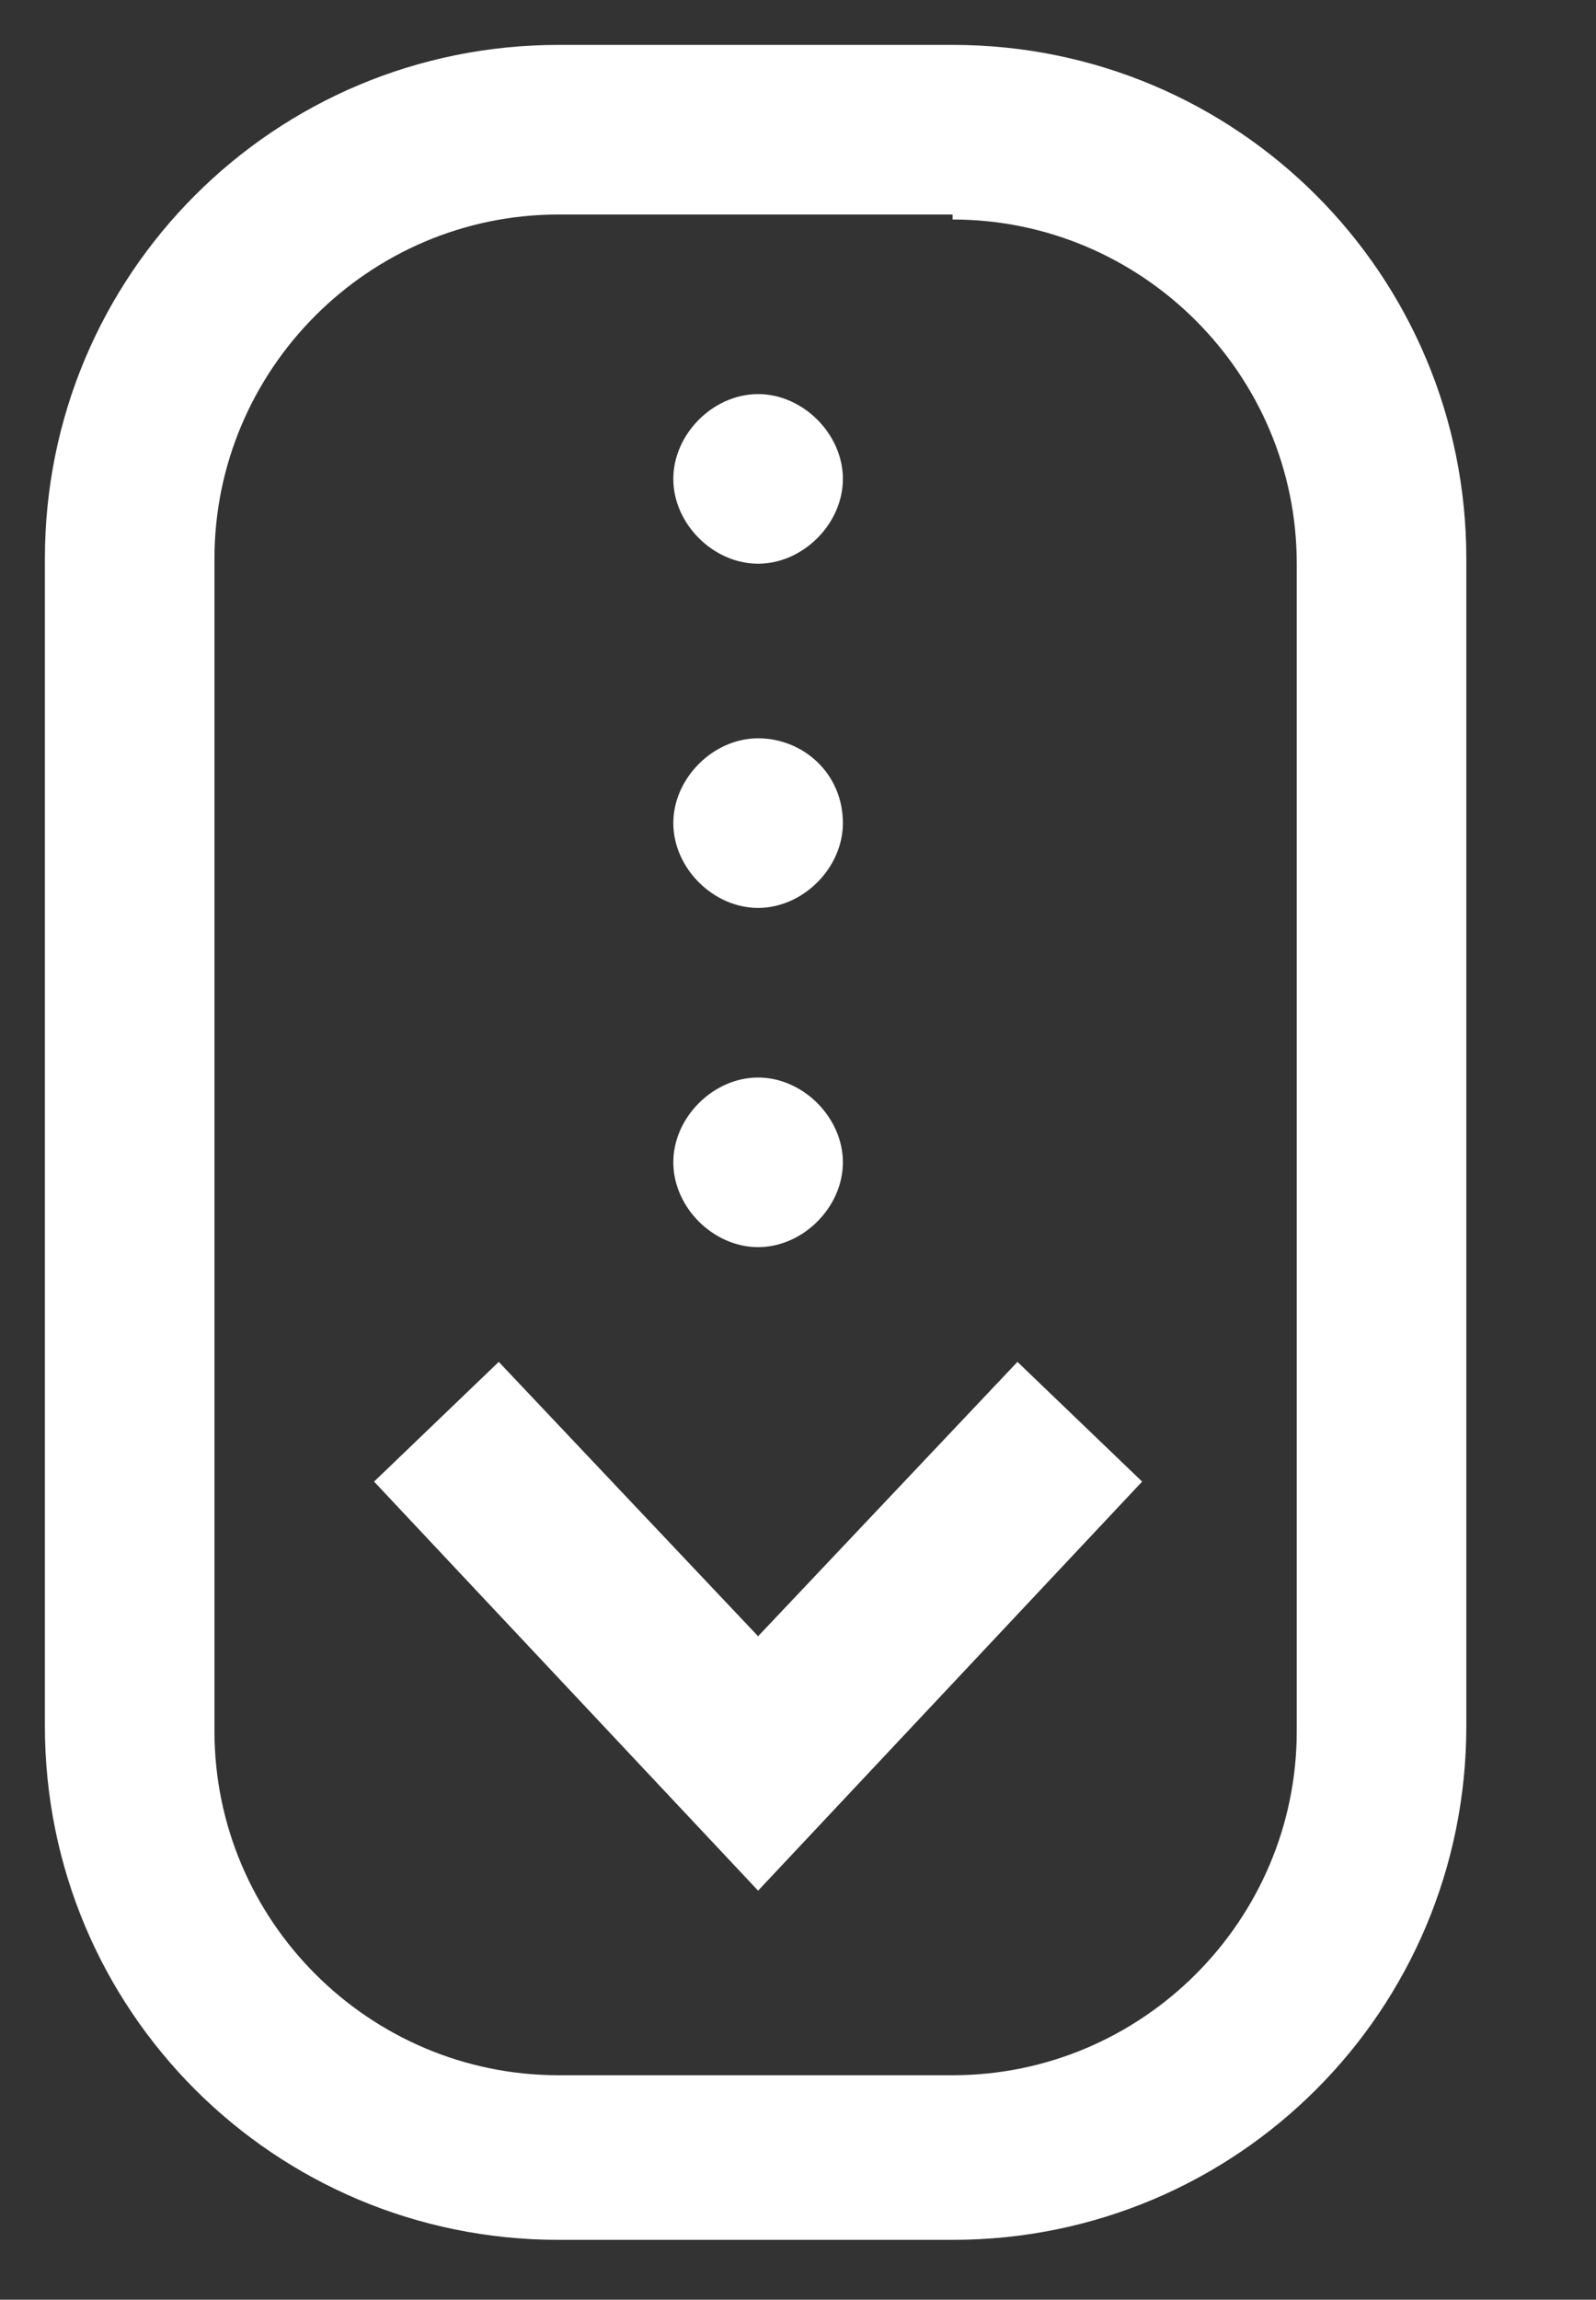 <?xml version="1.0" encoding="utf-8"?>
<!-- Generator: Adobe Illustrator 23.0.0, SVG Export Plug-In . SVG Version: 6.00 Build 0)  -->
<svg version="1.1" id="Camada_1" xmlns="http://www.w3.org/2000/svg" xmlns:xlink="http://www.w3.org/1999/xlink" x="0px" y="0px"
	 viewBox="0 0 32 46.1" style="enable-background:new 0 0 32 46.1;" xml:space="preserve">
<rect x="0" y="0" width="32" height="46.1" fill="#333333" stroke="none"/>
<style type="text/css">
	.st0{fill:#FFFFFF;}
</style>
<path class="st0" d="M15.2,37.9l-7.7-8.2l2.5-2.4l5.2,5.5l5.2-5.5l2.5,2.4L15.2,37.9z M29.4,34.6V11.2c0-5.7-4.6-10.3-10.3-10.3
	h-7.9C5.5,0.9,0.9,5.5,0.9,11.2v23.4c0,5.7,4.6,10.3,10.3,10.3h7.9C24.8,44.9,29.4,40.3,29.4,34.6z M19.1,4.4c3.8,0,6.9,3.1,6.9,6.9
	v23.4c0,3.8-3.1,6.9-6.9,6.9h-7.9c-3.8,0-6.9-3.1-6.9-6.9V11.2c0-3.8,3.1-6.9,6.9-6.9H19.1z M15.2,7.9c-0.9,0-1.7,0.8-1.7,1.7
	s0.8,1.7,1.7,1.7s1.7-0.8,1.7-1.7S16.1,7.9,15.2,7.9z M15.2,14.8c-0.9,0-1.7,0.8-1.7,1.7c0,0.9,0.8,1.7,1.7,1.7s1.7-0.8,1.7-1.7
	C16.9,15.5,16.1,14.8,15.2,14.8z M15.2,21.6c-0.9,0-1.7,0.8-1.7,1.7s0.8,1.7,1.7,1.7s1.7-0.8,1.7-1.7S16.1,21.6,15.2,21.6z"/>
</svg>
